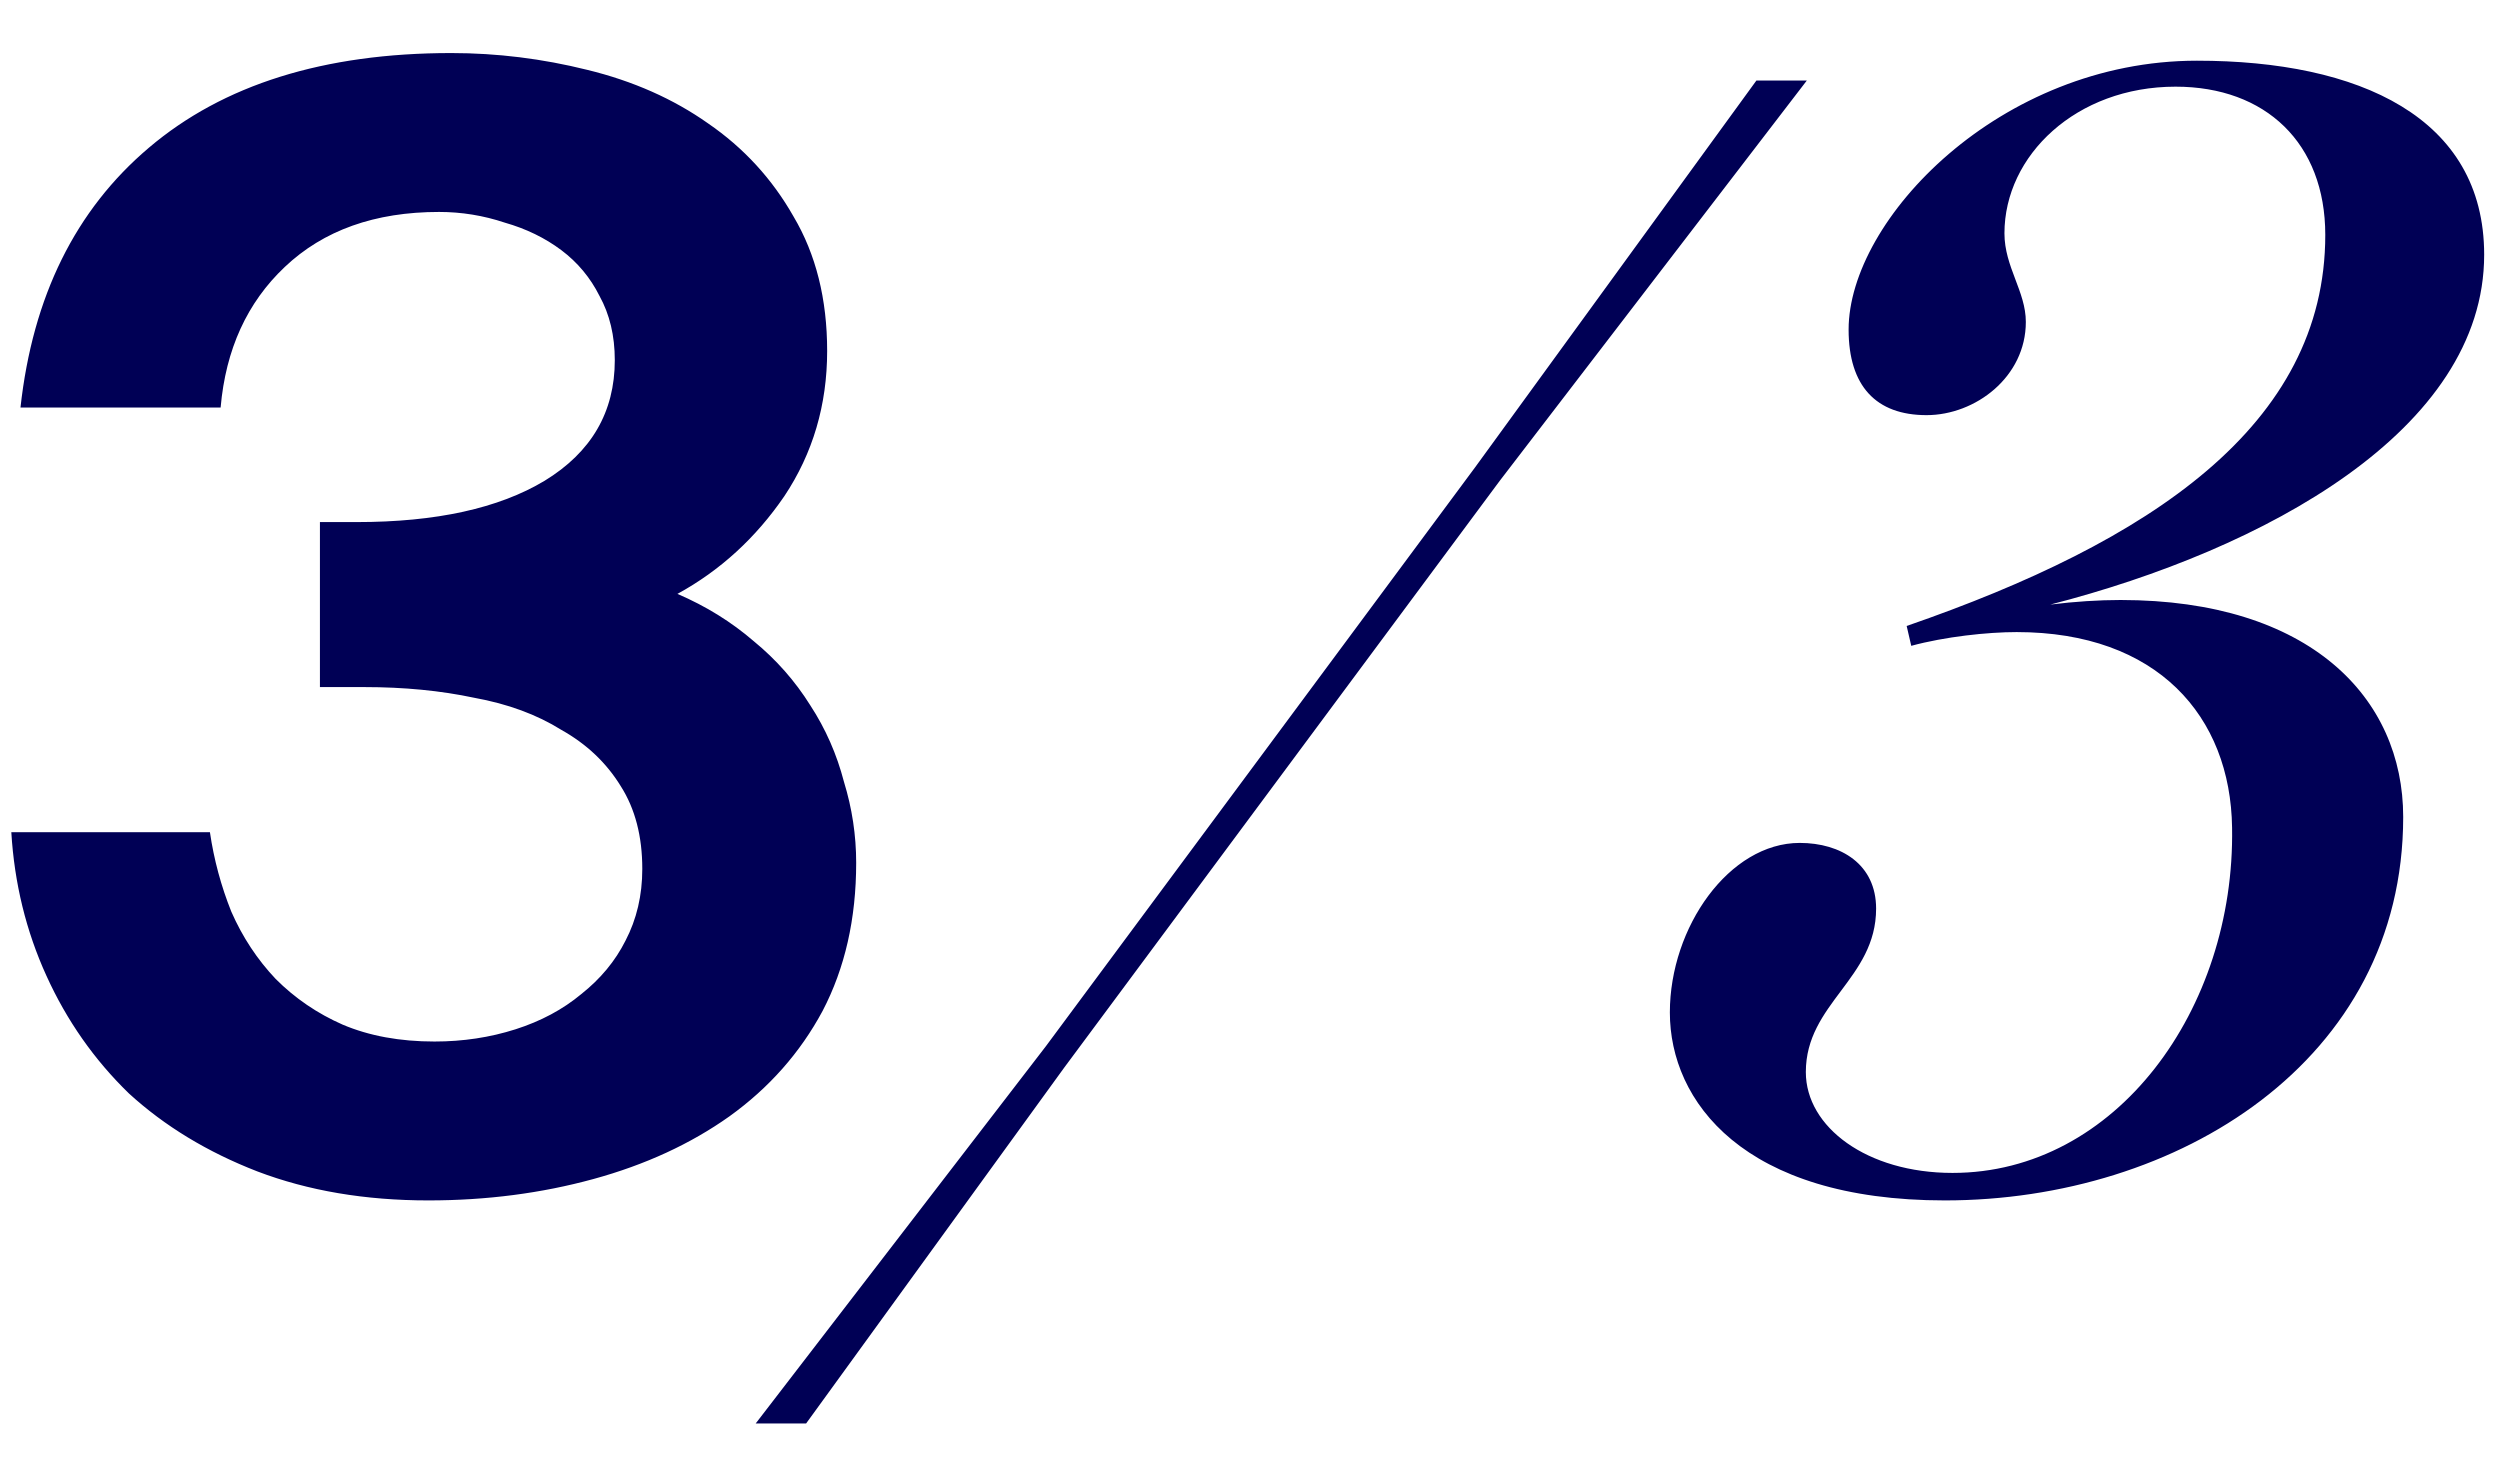 <?xml version="1.0" encoding="UTF-8"?> <svg xmlns="http://www.w3.org/2000/svg" width="36" height="21" viewBox="0 0 36 21" fill="none"> <path d="M6.257 14.998C6.667 14.998 7.056 14.939 7.423 14.822C7.789 14.705 8.105 14.536 8.369 14.316C8.647 14.096 8.86 13.839 9.007 13.546C9.168 13.238 9.249 12.893 9.249 12.512C9.249 12.043 9.146 11.647 8.941 11.324C8.735 10.987 8.449 10.715 8.083 10.51C7.731 10.29 7.313 10.136 6.829 10.048C6.345 9.945 5.817 9.894 5.245 9.894H4.607V7.518H5.135C6.279 7.518 7.181 7.32 7.841 6.924C8.515 6.513 8.853 5.934 8.853 5.186C8.853 4.834 8.779 4.526 8.633 4.262C8.501 3.998 8.317 3.778 8.083 3.602C7.848 3.426 7.577 3.294 7.269 3.206C6.961 3.103 6.645 3.052 6.323 3.052C5.399 3.052 4.658 3.316 4.101 3.844C3.558 4.357 3.25 5.032 3.177 5.868H0.295C0.471 4.269 1.087 3.023 2.143 2.128C3.213 1.219 4.665 0.764 6.499 0.764C7.159 0.764 7.811 0.845 8.457 1.006C9.117 1.167 9.696 1.424 10.195 1.776C10.708 2.128 11.119 2.575 11.427 3.118C11.749 3.661 11.911 4.306 11.911 5.054C11.911 5.831 11.705 6.528 11.295 7.144C10.884 7.745 10.371 8.215 9.755 8.552C10.165 8.728 10.532 8.955 10.855 9.234C11.177 9.498 11.449 9.806 11.669 10.158C11.889 10.495 12.05 10.862 12.153 11.258C12.27 11.639 12.329 12.028 12.329 12.424C12.329 13.231 12.167 13.942 11.845 14.558C11.522 15.159 11.075 15.665 10.503 16.076C9.945 16.472 9.293 16.773 8.545 16.978C7.797 17.183 7.005 17.286 6.169 17.286C5.259 17.286 4.438 17.147 3.705 16.868C2.986 16.589 2.37 16.215 1.857 15.746C1.358 15.262 0.962 14.697 0.669 14.052C0.375 13.407 0.207 12.717 0.163 11.984H3.023C3.081 12.38 3.184 12.761 3.331 13.128C3.492 13.495 3.705 13.817 3.969 14.096C4.247 14.375 4.57 14.595 4.937 14.756C5.318 14.917 5.758 14.998 6.257 14.998ZM11.608 20.498L15.326 15.372L21.596 6.924L26.018 1.16H25.292L21.244 6.726L15.062 15.064L10.882 20.498H11.608ZM35.772 3.668C35.772 1.688 33.968 0.874 31.636 0.874C28.798 0.874 26.62 3.162 26.62 4.746C26.62 5.56 27.016 5.978 27.742 5.978C28.446 5.978 29.172 5.428 29.172 4.636C29.172 4.196 28.864 3.844 28.864 3.36C28.864 2.238 29.898 1.248 31.328 1.248C32.626 1.248 33.484 2.062 33.484 3.382C33.484 6.132 30.954 7.804 27.456 9.014L27.522 9.3C28.006 9.168 28.622 9.102 29.04 9.102C31.064 9.102 32.12 10.312 32.142 11.918C32.186 14.536 30.47 16.89 28.116 16.89C26.884 16.89 26.004 16.23 26.004 15.438C26.004 14.448 27.016 14.096 27.016 13.084C27.016 12.446 26.51 12.138 25.916 12.138C24.904 12.138 24.046 13.348 24.046 14.58C24.046 15.856 25.102 17.286 28.006 17.286C31.35 17.286 34.606 15.284 34.606 11.764C34.606 10.048 33.264 8.64 30.536 8.64C30.228 8.64 29.876 8.662 29.524 8.706C32.604 7.914 35.772 6.198 35.772 3.668Z" fill="#000055"></path> </svg> 